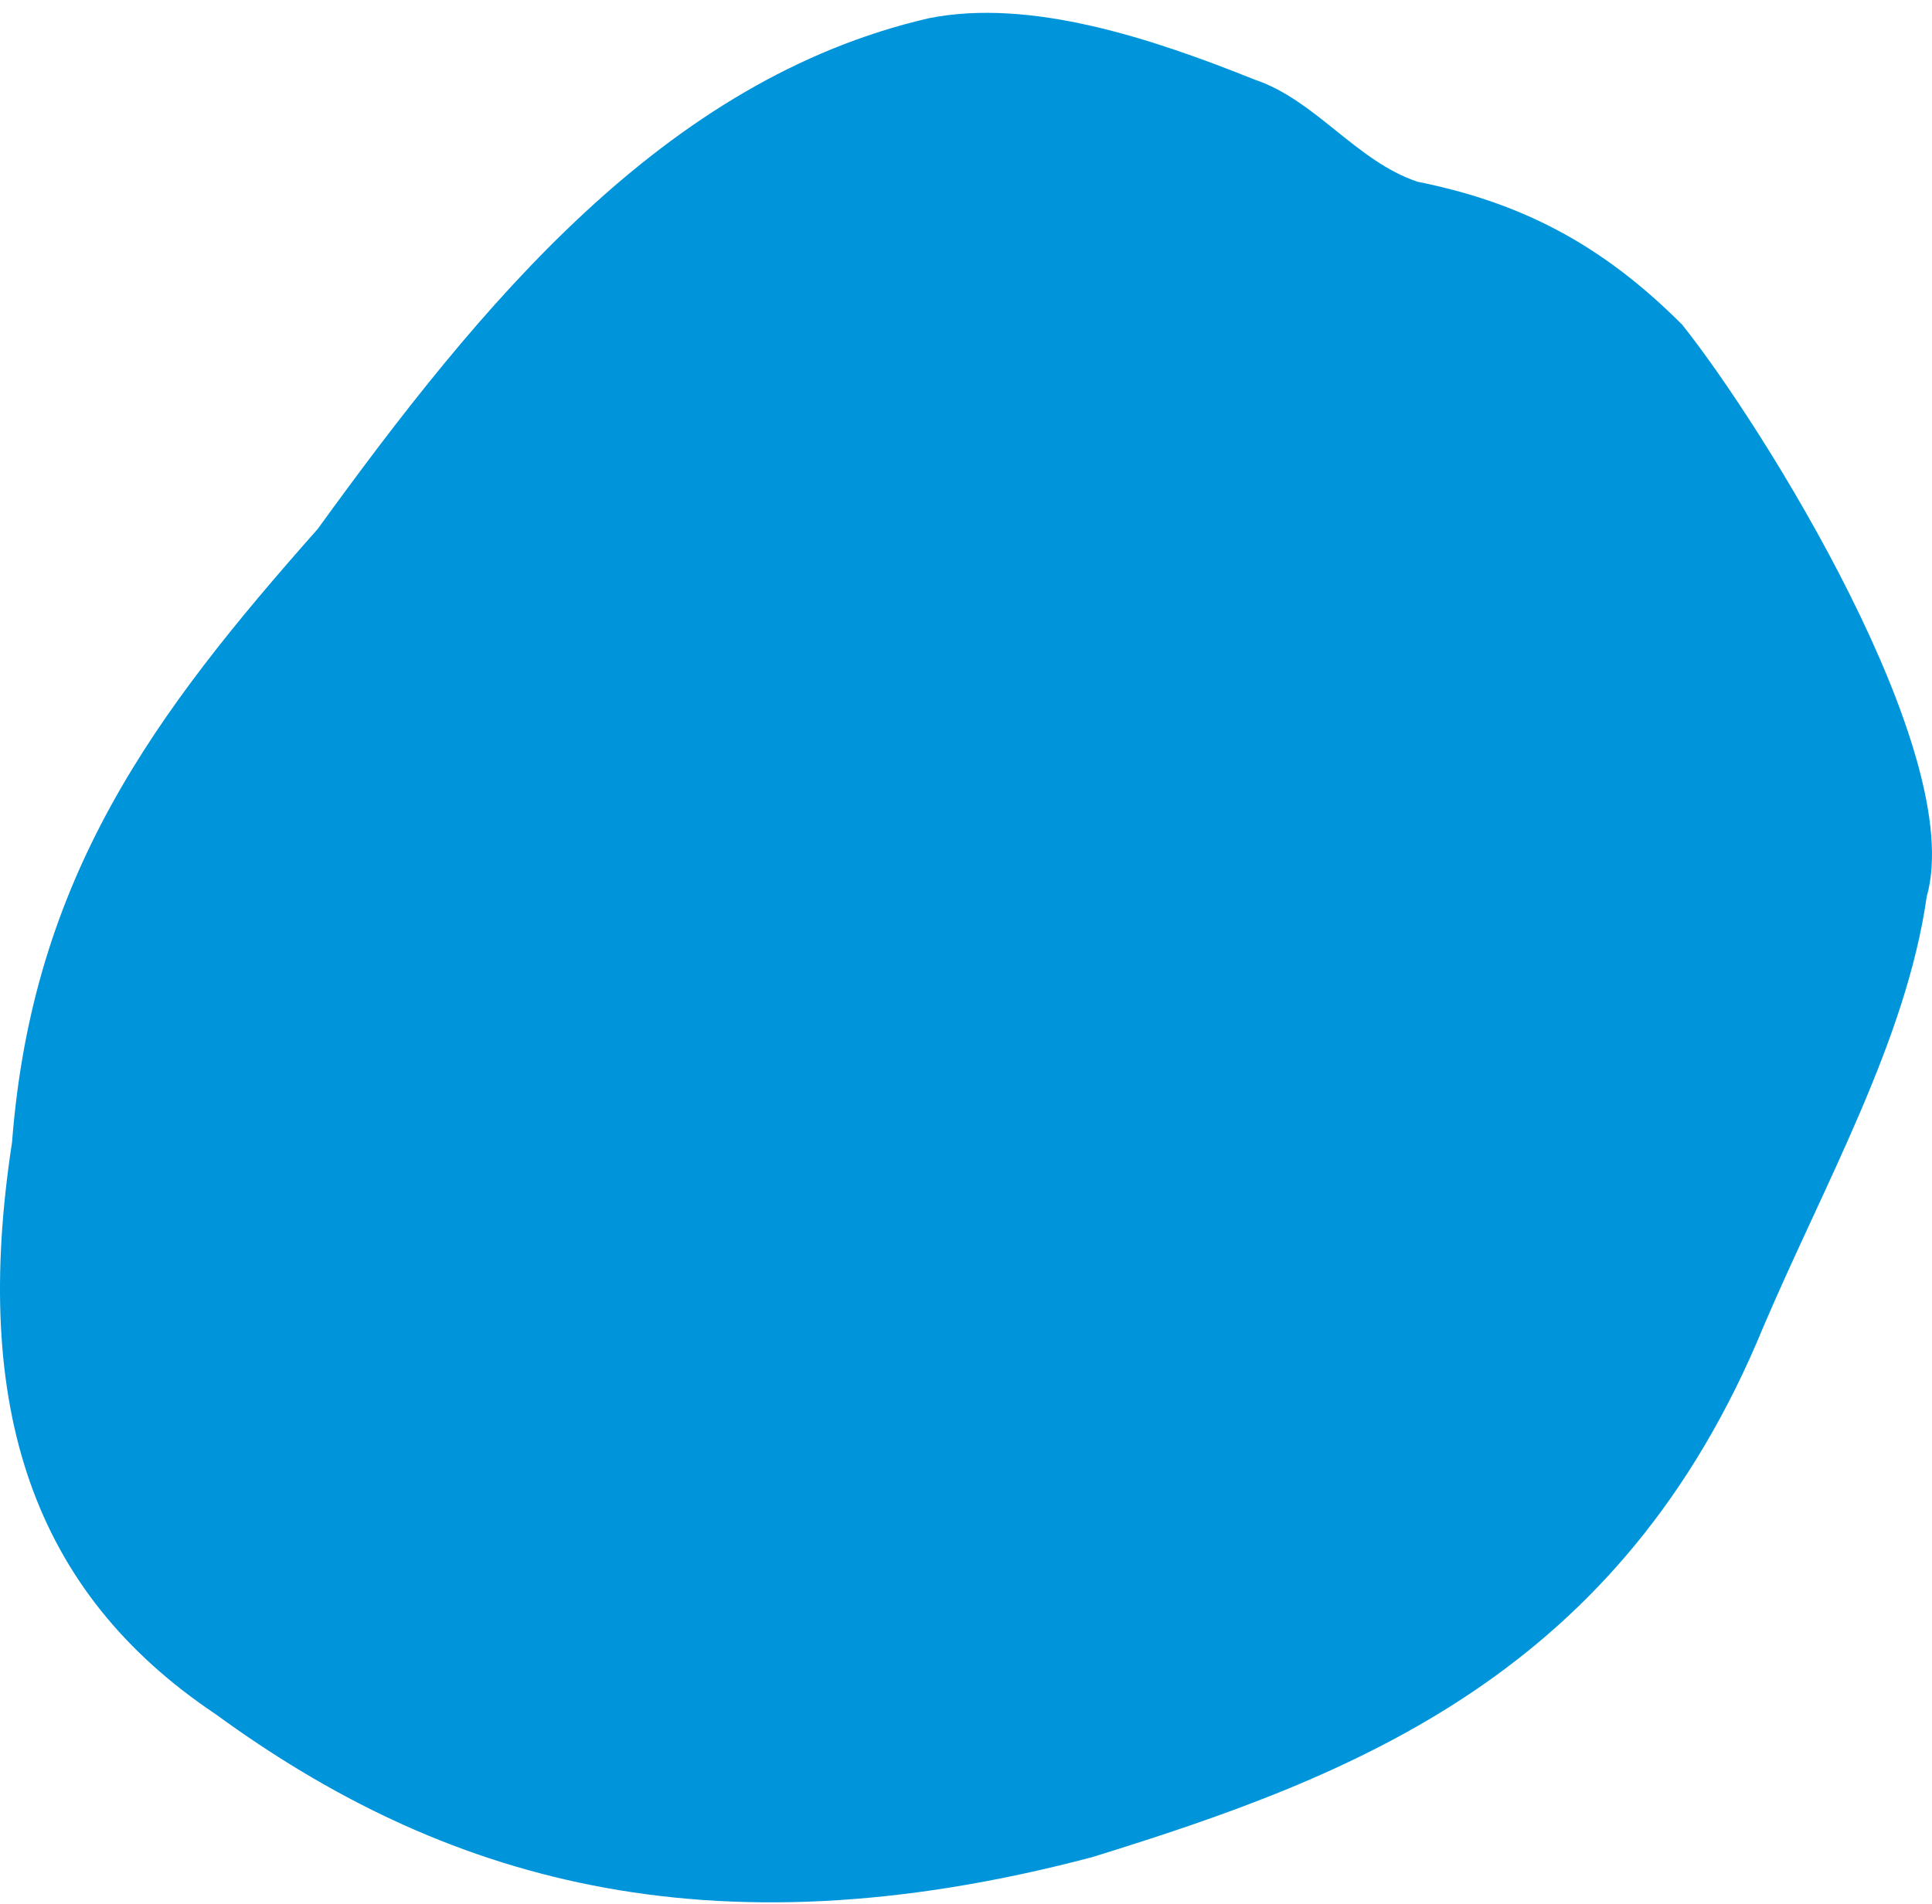 <svg width="137" height="135" viewBox="0 0 137 135" fill="none" xmlns="http://www.w3.org/2000/svg">
<path fill-rule="evenodd" clip-rule="evenodd" d="M15.299 121.571C2.301 112.877 -2.033 99.835 0.855 80.996C2.301 62.157 10.965 50.565 22.521 37.524C34.073 21.585 47.075 5.643 65.849 1.296C73.071 -0.154 81.739 2.746 88.96 5.643C93.291 7.093 96.182 11.441 100.513 12.887C107.735 14.338 113.514 17.235 119.291 23.032C125.067 30.28 139.51 53.462 136.622 63.607C135.177 73.752 129.401 83.896 125.067 94.037C114.957 118.674 96.182 125.918 77.405 131.716C49.963 138.96 31.185 133.162 15.299 121.571Z" fill="#0095DB"/>
</svg>
